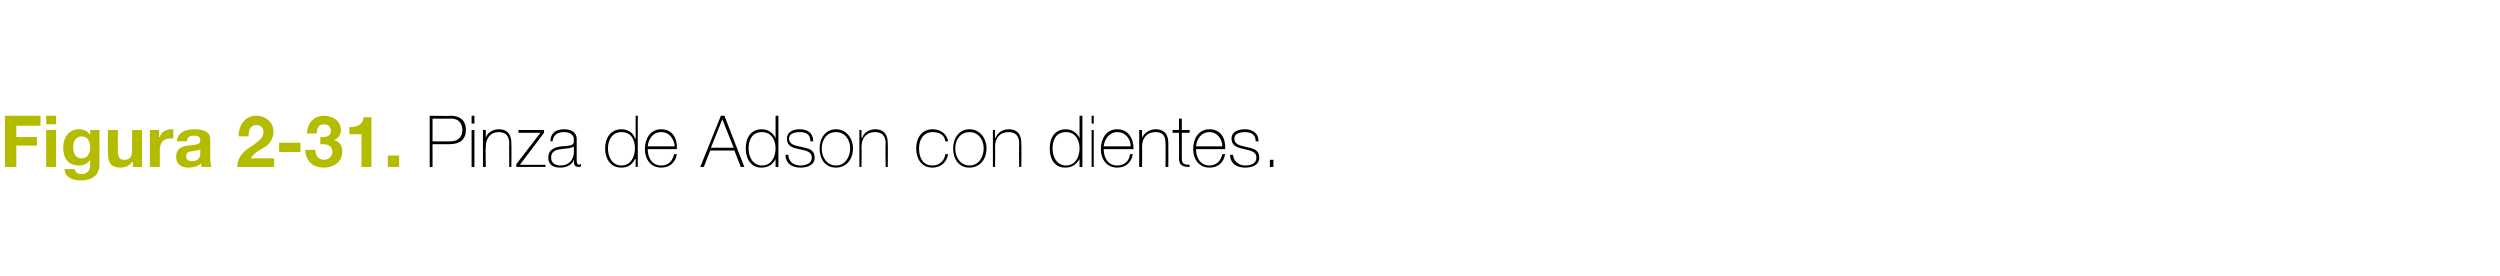 <?xml version="1.0" standalone="no"?><!DOCTYPE svg PUBLIC "-//W3C//DTD SVG 1.1//EN" "http://www.w3.org/Graphics/SVG/1.1/DTD/svg11.dtd"><svg xmlns="http://www.w3.org/2000/svg" version="1.1" width="352px" height="38.9px" viewBox="0 0 352 38.9">  <desc>Figura 2-31 Pinza de Adson con dientes</desc>  <defs/>  <g id="Polygon29447">    <path d="M 60.9 19.9 C 60.9 19.9 63.41 19.93 63.4 19.9 C 64.7 19.9 65.1 19.1 65.1 18.3 C 65.1 17.8 64.9 16.7 63.5 16.7 C 63.47 16.73 60.9 16.7 60.9 16.7 L 60.9 19.9 Z M 60.5 16.3 C 60.5 16.3 63.5 16.35 63.5 16.3 C 64.3 16.3 65.6 16.6 65.6 18.3 C 65.6 19.6 64.8 20.3 63.3 20.3 C 63.34 20.31 60.9 20.3 60.9 20.3 L 60.9 23.5 L 60.5 23.5 L 60.5 16.3 Z M 66.4 23.5 L 66.4 18.3 L 66.8 18.3 L 66.8 23.5 L 66.4 23.5 Z M 66.4 17.4 L 66.4 16.3 L 66.8 16.3 L 66.8 17.4 L 66.4 17.4 Z M 68 18.3 L 68.4 18.3 L 68.4 19.4 C 68.4 19.4 68.37 19.45 68.4 19.4 C 68.6 18.7 69.4 18.2 70.2 18.2 C 72 18.2 72 19.7 72 20.3 C 72.04 20.31 72 23.5 72 23.5 L 71.7 23.5 C 71.7 23.5 71.67 20.24 71.7 20.2 C 71.7 19.7 71.6 18.6 70.2 18.6 C 69.1 18.6 68.4 19.4 68.4 20.7 C 68.35 20.71 68.4 23.5 68.4 23.5 L 68 23.5 L 68 18.3 Z M 76.8 23.2 L 76.8 23.5 L 72.7 23.5 L 72.7 23.1 L 76.1 18.7 L 73 18.7 L 73 18.3 L 76.6 18.3 L 76.6 18.7 L 73.2 23.2 L 76.8 23.2 Z M 80.8 20.6 C 80.5 20.9 79.7 20.9 79 21 C 78.1 21.1 77.6 21.4 77.6 22.2 C 77.6 22.8 78 23.3 78.9 23.3 C 80.6 23.3 80.8 21.8 80.8 21.5 C 80.8 21.5 80.8 20.6 80.8 20.6 Z M 81.2 22.5 C 81.2 22.8 81.2 23.2 81.6 23.2 C 81.6 23.2 81.7 23.1 81.8 23.1 C 81.8 23.1 81.8 23.4 81.8 23.4 C 81.7 23.5 81.6 23.5 81.5 23.5 C 80.9 23.5 80.8 23.2 80.8 22.7 C 80.84 22.74 80.8 22.5 80.8 22.5 C 80.8 22.5 80.82 22.47 80.8 22.5 C 80.6 23.1 79.9 23.6 78.9 23.6 C 77.9 23.6 77.2 23.2 77.2 22.2 C 77.2 21 78.2 20.7 79.1 20.6 C 80.8 20.5 80.8 20.4 80.8 19.6 C 80.8 19.3 80.6 18.6 79.4 18.6 C 78.5 18.6 77.9 19 77.8 19.9 C 77.8 19.9 77.5 19.9 77.5 19.9 C 77.5 18.8 78.2 18.2 79.4 18.2 C 80.3 18.2 81.2 18.5 81.2 19.6 C 81.2 19.6 81.2 22.5 81.2 22.5 Z M 89.4 20.9 C 89.4 19.7 88.9 18.6 87.5 18.6 C 86.2 18.6 85.6 19.7 85.6 20.9 C 85.6 22.1 86.2 23.3 87.5 23.3 C 88.8 23.3 89.4 22.1 89.4 20.9 Z M 89.5 22.4 C 89.5 22.4 89.43 22.39 89.4 22.4 C 89 23.2 88.4 23.6 87.5 23.6 C 85.9 23.6 85.2 22.3 85.2 20.9 C 85.2 19.4 86 18.2 87.5 18.2 C 88.4 18.2 89.2 18.7 89.4 19.5 C 89.43 19.5 89.5 19.5 89.5 19.5 L 89.5 16.3 L 89.8 16.3 L 89.8 23.5 L 89.5 23.5 L 89.5 22.4 Z M 91.2 21 C 91.2 22.2 91.8 23.3 93.1 23.3 C 94.1 23.3 94.7 22.7 94.9 21.7 C 94.9 21.7 95.3 21.7 95.3 21.7 C 95.1 22.9 94.3 23.6 93.1 23.6 C 91.6 23.6 90.8 22.4 90.8 21 C 90.8 19.6 91.5 18.2 93.1 18.2 C 94.7 18.2 95.4 19.5 95.3 21 C 95.3 21 91.2 21 91.2 21 Z M 95 20.6 C 94.9 19.6 94.3 18.6 93.1 18.6 C 91.9 18.6 91.3 19.6 91.2 20.6 C 91.2 20.6 95 20.6 95 20.6 Z M 102 16.3 L 104.8 23.5 L 104.3 23.5 L 103.4 21.2 L 100 21.2 L 99.1 23.5 L 98.6 23.5 L 101.5 16.3 L 102 16.3 Z M 103.3 20.8 L 101.7 16.8 L 101.7 16.8 L 100.1 20.8 L 103.3 20.8 Z M 109.2 20.9 C 109.2 19.7 108.6 18.6 107.3 18.6 C 105.9 18.6 105.4 19.7 105.4 20.9 C 105.4 22.1 106 23.3 107.3 23.3 C 108.6 23.3 109.2 22.1 109.2 20.9 Z M 109.2 22.4 C 109.2 22.4 109.17 22.39 109.2 22.4 C 108.8 23.2 108.1 23.6 107.2 23.6 C 105.7 23.6 105 22.3 105 20.9 C 105 19.4 105.7 18.2 107.3 18.2 C 108.1 18.2 108.9 18.7 109.2 19.5 C 109.17 19.5 109.2 19.5 109.2 19.5 L 109.2 16.3 L 109.6 16.3 L 109.6 23.5 L 109.2 23.5 L 109.2 22.4 Z M 111 21.8 C 111 22.7 111.7 23.3 112.7 23.3 C 113.3 23.3 114.3 23.1 114.3 22.2 C 114.3 21.3 113.4 21.2 112.5 21 C 111.6 20.8 110.8 20.6 110.8 19.5 C 110.8 18.5 111.8 18.2 112.6 18.2 C 113.7 18.2 114.5 18.7 114.5 19.9 C 114.5 19.9 114.1 19.9 114.1 19.9 C 114.1 18.9 113.5 18.6 112.6 18.6 C 111.9 18.6 111.1 18.8 111.1 19.5 C 111.1 20.4 112 20.5 112.9 20.7 C 113.9 20.9 114.7 21.1 114.7 22.2 C 114.7 23.3 113.6 23.6 112.7 23.6 C 111.5 23.6 110.6 23 110.6 21.8 C 110.6 21.8 111 21.8 111 21.8 Z M 117.7 18.2 C 119.2 18.2 120.1 19.5 120.1 20.9 C 120.1 22.4 119.2 23.6 117.7 23.6 C 116.2 23.6 115.4 22.4 115.4 20.9 C 115.4 19.5 116.2 18.2 117.7 18.2 Z M 117.7 23.3 C 119 23.3 119.7 22.1 119.7 20.9 C 119.7 19.7 119 18.6 117.7 18.6 C 116.4 18.6 115.7 19.7 115.7 20.9 C 115.7 22.1 116.4 23.3 117.7 23.3 Z M 121 18.3 L 121.3 18.3 L 121.3 19.4 C 121.3 19.4 121.36 19.45 121.4 19.4 C 121.6 18.7 122.4 18.2 123.2 18.2 C 125 18.2 125 19.7 125 20.3 C 125.03 20.31 125 23.5 125 23.5 L 124.7 23.5 C 124.7 23.5 124.65 20.24 124.7 20.2 C 124.7 19.7 124.6 18.6 123.2 18.6 C 122 18.6 121.3 19.4 121.3 20.7 C 121.34 20.71 121.3 23.5 121.3 23.5 L 121 23.5 L 121 18.3 Z M 133.1 19.9 C 133 19 132.3 18.6 131.3 18.6 C 130 18.6 129.4 19.7 129.4 20.9 C 129.4 22.3 130 23.3 131.3 23.3 C 132.3 23.3 133 22.6 133.1 21.7 C 133.1 21.7 133.5 21.7 133.5 21.7 C 133.3 22.9 132.4 23.6 131.3 23.6 C 129.7 23.6 129 22.3 129 20.9 C 129 19.4 129.8 18.2 131.3 18.2 C 132.4 18.2 133.3 18.8 133.5 19.9 C 133.5 19.9 133.1 19.9 133.1 19.9 Z M 136.5 18.2 C 138 18.2 138.9 19.5 138.9 20.9 C 138.9 22.4 138 23.6 136.5 23.6 C 135 23.6 134.2 22.4 134.2 20.9 C 134.2 19.5 135 18.2 136.5 18.2 Z M 136.5 23.3 C 137.8 23.3 138.5 22.1 138.5 20.9 C 138.5 19.7 137.8 18.6 136.5 18.6 C 135.2 18.6 134.5 19.7 134.5 20.9 C 134.5 22.1 135.2 23.3 136.5 23.3 Z M 139.8 18.3 L 140.1 18.3 L 140.1 19.4 C 140.1 19.4 140.17 19.45 140.2 19.4 C 140.4 18.7 141.2 18.2 142 18.2 C 143.8 18.2 143.8 19.7 143.8 20.3 C 143.84 20.31 143.8 23.5 143.8 23.5 L 143.5 23.5 C 143.5 23.5 143.46 20.24 143.5 20.2 C 143.5 19.7 143.4 18.6 142 18.6 C 140.8 18.6 140.1 19.4 140.1 20.7 C 140.15 20.71 140.1 23.5 140.1 23.5 L 139.8 23.5 L 139.8 18.3 Z M 152 20.9 C 152 19.7 151.4 18.6 150.1 18.6 C 148.7 18.6 148.2 19.7 148.2 20.9 C 148.2 22.1 148.8 23.3 150.1 23.3 C 151.4 23.3 152 22.1 152 20.9 Z M 152 22.4 C 152 22.4 151.97 22.39 152 22.4 C 151.5 23.2 150.9 23.6 150 23.6 C 148.4 23.6 147.8 22.3 147.8 20.9 C 147.8 19.4 148.5 18.2 150.1 18.2 C 150.9 18.2 151.7 18.7 152 19.5 C 151.97 19.5 152 19.5 152 19.5 L 152 16.3 L 152.4 16.3 L 152.4 23.5 L 152 23.5 L 152 22.4 Z M 153.7 23.5 L 153.7 18.3 L 154 18.3 L 154 23.5 L 153.7 23.5 Z M 153.7 17.4 L 153.7 16.3 L 154 16.3 L 154 17.4 L 153.7 17.4 Z M 155.4 21 C 155.4 22.2 156 23.3 157.3 23.3 C 158.3 23.3 159 22.7 159.1 21.7 C 159.1 21.7 159.5 21.7 159.5 21.7 C 159.3 22.9 158.5 23.6 157.3 23.6 C 155.8 23.6 155 22.4 155 21 C 155 19.6 155.7 18.2 157.3 18.2 C 158.9 18.2 159.6 19.5 159.6 21 C 159.6 21 155.4 21 155.4 21 Z M 159.2 20.6 C 159.2 19.6 158.5 18.6 157.3 18.6 C 156.2 18.6 155.5 19.6 155.4 20.6 C 155.4 20.6 159.2 20.6 159.2 20.6 Z M 160.4 18.3 L 160.8 18.3 L 160.8 19.4 C 160.8 19.4 160.85 19.45 160.8 19.4 C 161.1 18.7 161.9 18.2 162.7 18.2 C 164.5 18.2 164.5 19.7 164.5 20.3 C 164.52 20.31 164.5 23.5 164.5 23.5 L 164.1 23.5 C 164.1 23.5 164.14 20.24 164.1 20.2 C 164.1 19.7 164.1 18.6 162.7 18.6 C 161.5 18.6 160.8 19.4 160.8 20.7 C 160.83 20.71 160.8 23.5 160.8 23.5 L 160.4 23.5 L 160.4 18.3 Z M 167.5 18.7 L 166.4 18.7 C 166.4 18.7 166.41 22.27 166.4 22.3 C 166.4 23.1 166.8 23.2 167.5 23.2 C 167.5 23.2 167.5 23.5 167.5 23.5 C 166.7 23.5 166 23.4 166 22.3 C 166.03 22.27 166 18.7 166 18.7 L 165.1 18.7 L 165.1 18.3 L 166 18.3 L 166 16.7 L 166.4 16.7 L 166.4 18.3 L 167.5 18.3 L 167.5 18.7 Z M 168.4 21 C 168.4 22.2 169 23.3 170.3 23.3 C 171.2 23.3 171.9 22.7 172.1 21.7 C 172.1 21.7 172.5 21.7 172.5 21.7 C 172.3 22.9 171.5 23.6 170.3 23.6 C 168.8 23.6 168 22.4 168 21 C 168 19.6 168.7 18.2 170.3 18.2 C 171.9 18.2 172.6 19.5 172.5 21 C 172.5 21 168.4 21 168.4 21 Z M 172.1 20.6 C 172.1 19.6 171.4 18.6 170.3 18.6 C 169.1 18.6 168.5 19.6 168.4 20.6 C 168.4 20.6 172.1 20.6 172.1 20.6 Z M 173.6 21.8 C 173.7 22.7 174.4 23.3 175.3 23.3 C 176 23.3 176.9 23.1 176.9 22.2 C 176.9 21.3 176 21.2 175.2 21 C 174.3 20.8 173.4 20.6 173.4 19.5 C 173.4 18.5 174.4 18.2 175.3 18.2 C 176.3 18.2 177.2 18.7 177.2 19.9 C 177.2 19.9 176.8 19.9 176.8 19.9 C 176.8 18.9 176.1 18.6 175.3 18.6 C 174.6 18.6 173.8 18.8 173.8 19.5 C 173.8 20.4 174.7 20.5 175.5 20.7 C 176.5 20.9 177.3 21.1 177.3 22.2 C 177.3 23.3 176.2 23.6 175.3 23.6 C 174.1 23.6 173.2 23 173.2 21.8 C 173.2 21.8 173.6 21.8 173.6 21.8 Z M 178.8 23.5 L 178.8 22.5 L 179.3 22.5 L 179.3 23.5 L 178.8 23.5 Z " stroke="none" fill="#000"/>  </g>  <g id="Polygon29446">    <path d="M 0.7 16.3 L 5.7 16.3 L 5.7 17.7 L 2.3 17.7 L 2.3 19.3 L 5.2 19.3 L 5.2 20.5 L 2.3 20.5 L 2.3 23.5 L 0.7 23.5 L 0.7 16.3 Z M 6.5 18.3 L 7.9 18.3 L 7.9 23.5 L 6.5 23.5 L 6.5 18.3 Z M 7.9 17.5 L 6.5 17.5 L 6.5 16.3 L 7.9 16.3 L 7.9 17.5 Z M 14 23.2 C 14 24 13.7 25.4 11.3 25.4 C 10.3 25.4 9.1 25 9.1 23.8 C 9.1 23.8 10.5 23.8 10.5 23.8 C 10.6 24.3 11 24.5 11.5 24.5 C 12.3 24.5 12.7 24 12.7 23.2 C 12.67 23.22 12.7 22.5 12.7 22.5 C 12.7 22.5 12.65 22.54 12.7 22.5 C 12.3 23.1 11.7 23.3 11.1 23.3 C 9.5 23.3 8.9 22.2 8.9 20.7 C 8.9 19.4 9.7 18.2 11.1 18.2 C 11.8 18.2 12.3 18.4 12.7 19 C 12.65 19.01 12.7 19 12.7 19 L 12.7 18.3 L 14 18.3 C 14 18.3 14.02 23.16 14 23.2 Z M 12.7 20.8 C 12.7 20 12.4 19.2 11.5 19.2 C 10.7 19.2 10.3 19.9 10.3 20.7 C 10.3 21.5 10.6 22.3 11.5 22.3 C 12.3 22.3 12.7 21.6 12.7 20.8 Z M 20 23.5 L 18.7 23.5 L 18.7 22.8 C 18.7 22.8 18.63 22.77 18.6 22.8 C 18.3 23.3 17.6 23.6 17 23.6 C 15.5 23.6 15.2 22.8 15.2 21.5 C 15.16 21.5 15.2 18.3 15.2 18.3 L 16.6 18.3 C 16.6 18.3 16.58 21.24 16.6 21.2 C 16.6 22.1 16.8 22.5 17.5 22.5 C 18.3 22.5 18.6 22.1 18.6 21 C 18.59 21.03 18.6 18.3 18.6 18.3 L 20 18.3 L 20 23.5 Z M 21.1 18.3 L 22.4 18.3 L 22.4 19.3 C 22.4 19.3 22.46 19.28 22.5 19.3 C 22.7 18.6 23.4 18.2 24.1 18.2 C 24.2 18.2 24.3 18.2 24.4 18.2 C 24.4 18.2 24.4 19.5 24.4 19.5 C 24.3 19.5 24.1 19.5 23.9 19.5 C 22.9 19.5 22.5 20.2 22.5 21.2 C 22.51 21.16 22.5 23.5 22.5 23.5 L 21.1 23.5 L 21.1 18.3 Z M 28.2 21 C 28 21.2 27.5 21.2 27 21.3 C 26.6 21.3 26.2 21.5 26.2 22 C 26.2 22.5 26.6 22.7 27 22.7 C 28.2 22.7 28.2 21.8 28.2 21.5 C 28.2 21.5 28.2 21 28.2 21 Z M 24.9 19.9 C 25 18.6 26.2 18.2 27.3 18.2 C 28.4 18.2 29.6 18.4 29.6 19.6 C 29.6 19.6 29.6 22.3 29.6 22.3 C 29.6 22.8 29.7 23.3 29.8 23.5 C 29.8 23.5 28.4 23.5 28.4 23.5 C 28.3 23.3 28.3 23.2 28.3 23 C 27.8 23.5 27.1 23.6 26.5 23.6 C 25.5 23.6 24.8 23.1 24.8 22.1 C 24.8 20.9 25.6 20.6 26.5 20.5 C 27.4 20.4 28.2 20.4 28.2 19.8 C 28.2 19.2 27.8 19.1 27.3 19.1 C 26.7 19.1 26.4 19.3 26.3 19.9 C 26.3 19.9 24.9 19.9 24.9 19.9 Z M 33.6 19.2 C 33.6 17.6 34.5 16.3 36.1 16.3 C 37.4 16.3 38.5 17.2 38.5 18.5 C 38.5 19.6 38 20.2 37.3 20.7 C 36.6 21.1 35.8 21.5 35.3 22.3 C 35.28 22.27 38.6 22.3 38.6 22.3 L 38.6 23.5 C 38.6 23.5 33.45 23.49 33.4 23.5 C 33.5 21.9 34.4 21.2 35.7 20.4 C 36.3 19.9 37.1 19.5 37.1 18.6 C 37.1 18 36.7 17.6 36.1 17.6 C 35.2 17.6 35 18.4 35 19.2 C 35 19.2 33.6 19.2 33.6 19.2 Z M 39.3 20.1 L 42.3 20.1 L 42.3 21.4 L 39.3 21.4 L 39.3 20.1 Z M 45.1 19.3 C 45.8 19.4 46.6 19.2 46.6 18.4 C 46.6 17.9 46.2 17.5 45.6 17.5 C 44.9 17.5 44.6 18 44.6 18.8 C 44.6 18.8 43.2 18.8 43.2 18.8 C 43.3 17.3 44.2 16.3 45.6 16.3 C 46.8 16.3 48 17 48 18.3 C 48 18.9 47.7 19.5 47 19.7 C 47 19.7 47 19.7 47 19.7 C 47.8 19.9 48.2 20.5 48.2 21.3 C 48.2 22.8 47 23.6 45.6 23.6 C 44.1 23.6 43 22.7 43 21.1 C 43 21.1 44.4 21.1 44.4 21.1 C 44.4 21.8 44.8 22.5 45.6 22.5 C 46.3 22.5 46.8 22 46.8 21.4 C 46.8 20.3 45.8 20.3 45.1 20.3 C 45.1 20.3 45.1 19.3 45.1 19.3 Z M 52.3 23.5 L 50.9 23.5 L 50.9 18.9 L 49.2 18.9 C 49.2 18.9 49.17 17.88 49.2 17.9 C 50.2 17.9 51.1 17.6 51.2 16.5 C 51.22 16.49 52.3 16.5 52.3 16.5 L 52.3 23.5 Z M 54.6 21.9 L 56.2 21.9 L 56.2 23.5 L 54.6 23.5 L 54.6 21.9 Z " stroke="none" fill="#b4bc00"/>  </g></svg>